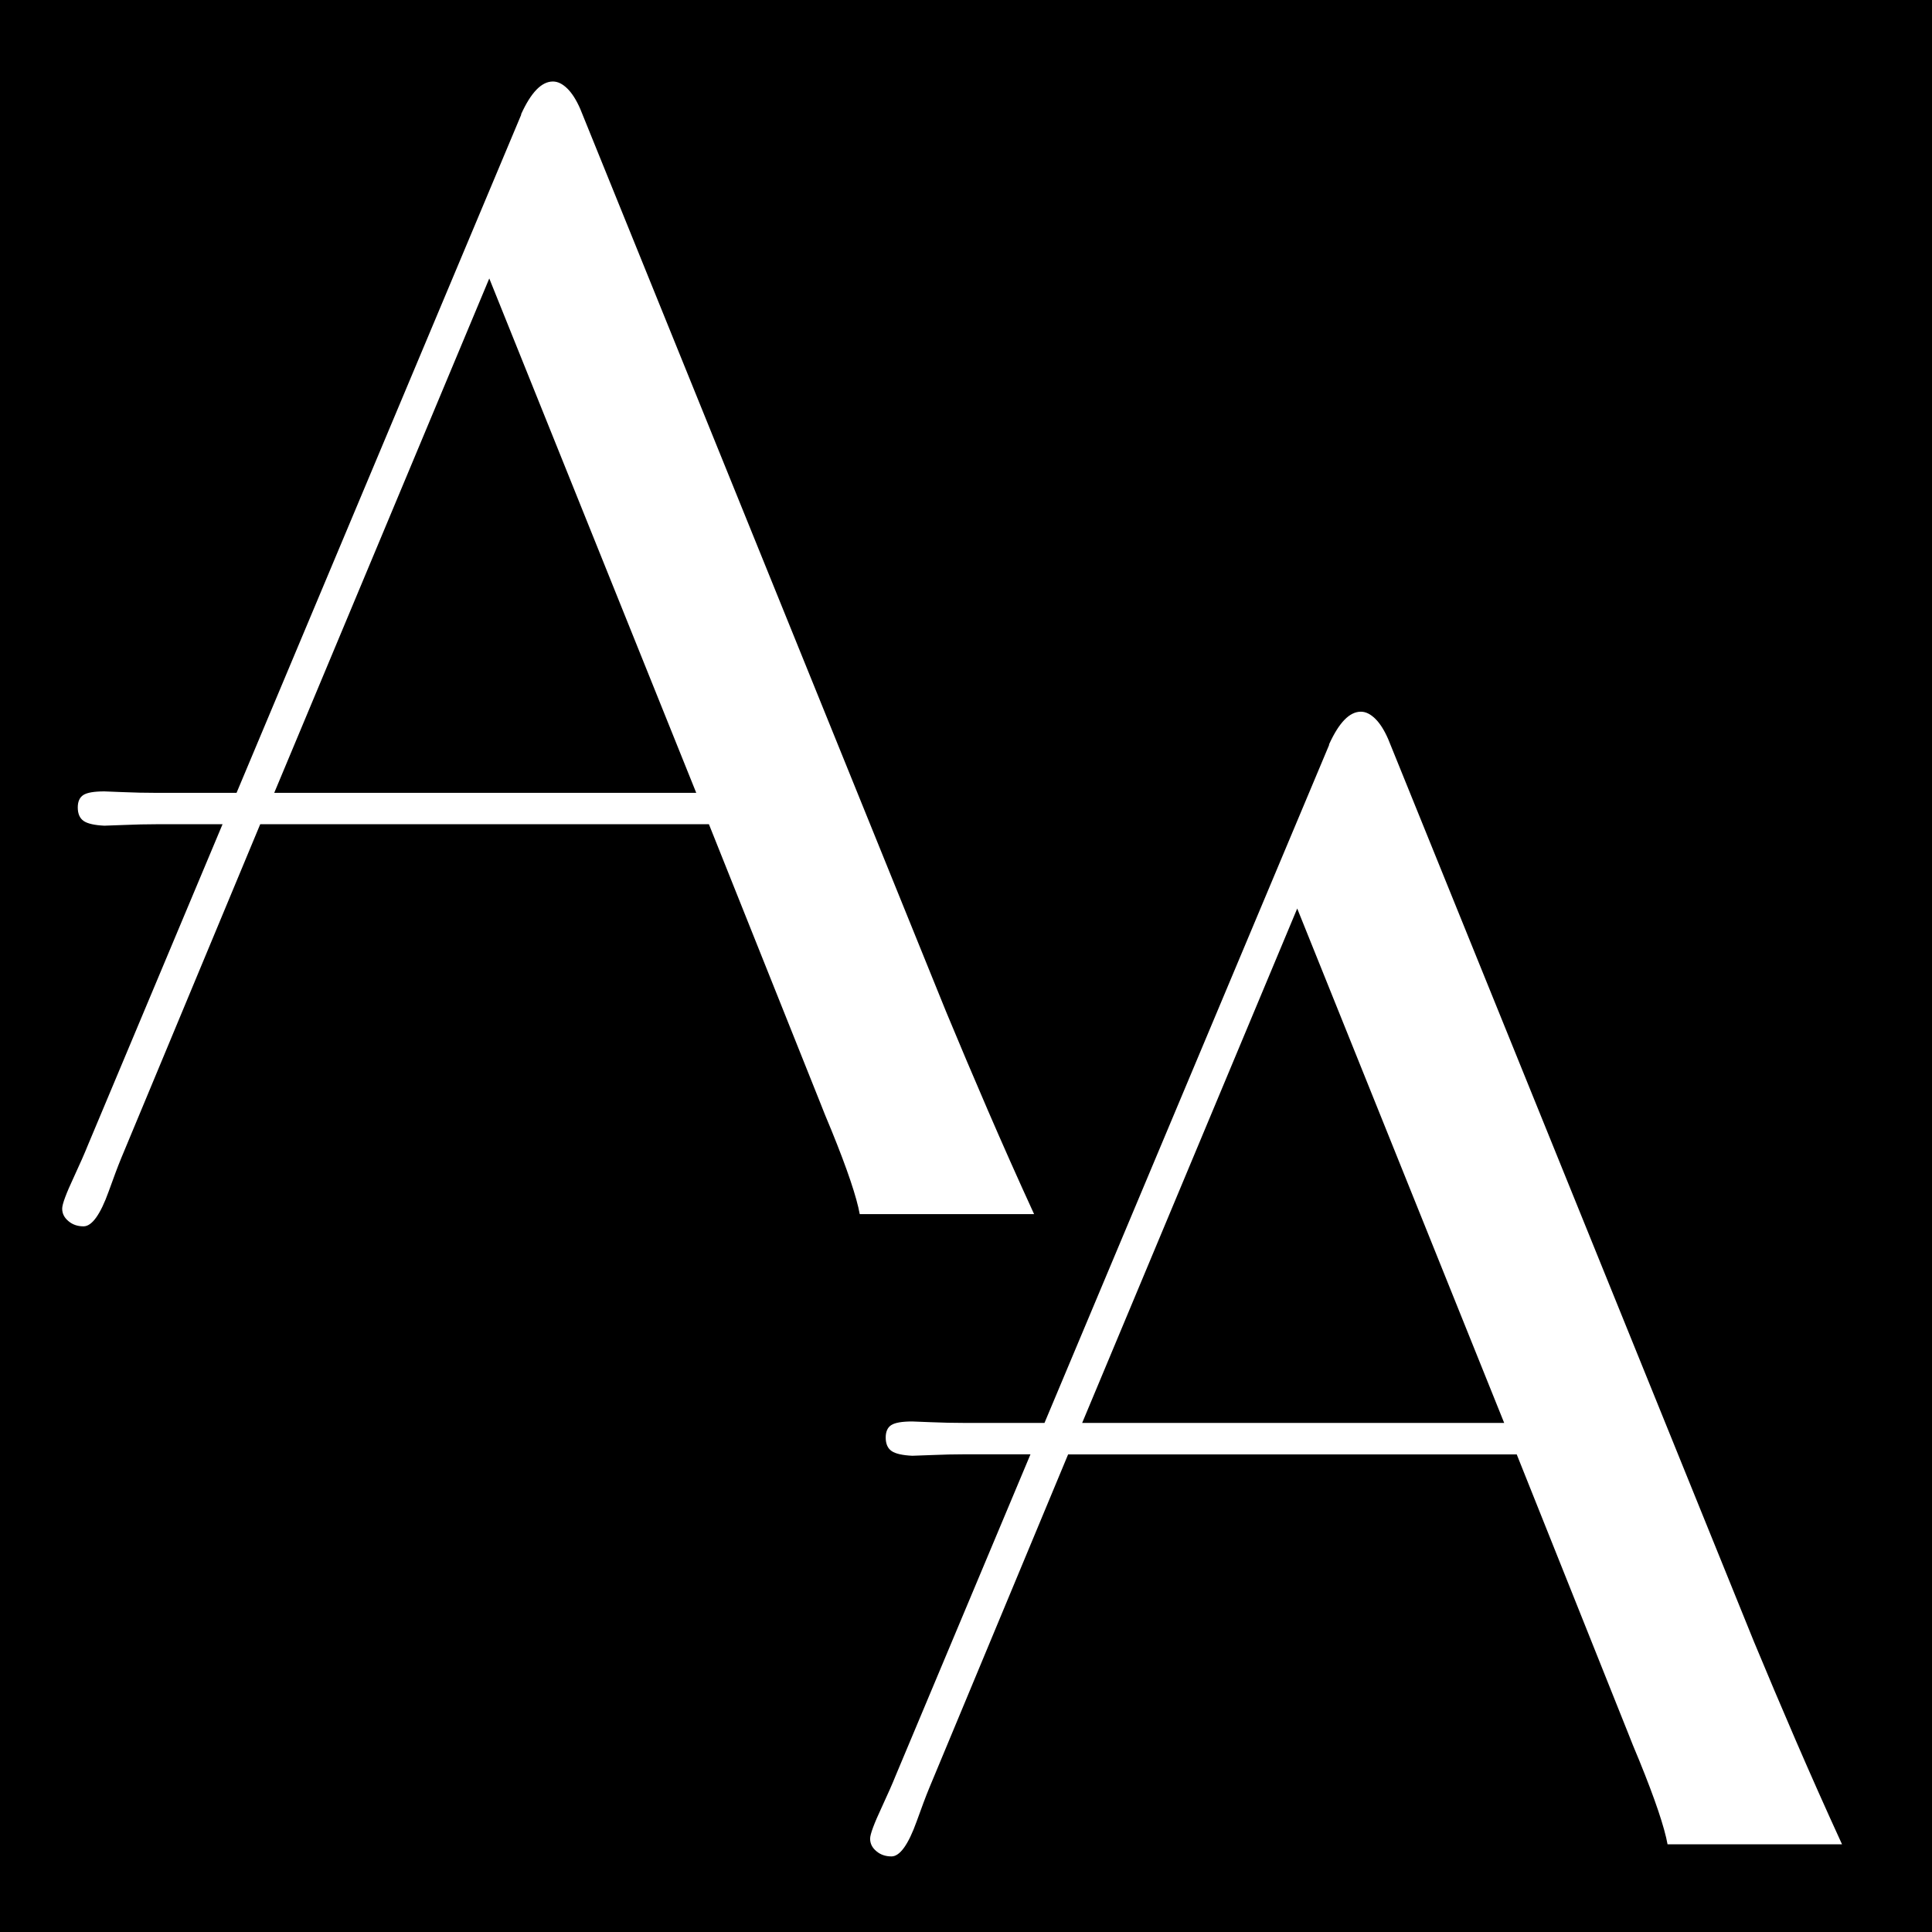 <?xml version="1.0" encoding="utf-8"?>
<!-- Generator: Adobe Illustrator 19.2.1, SVG Export Plug-In . SVG Version: 6.00 Build 0)  -->
<svg version="1.1" id="Livello_1" xmlns="http://www.w3.org/2000/svg" xmlns:xlink="http://www.w3.org/1999/xlink" x="0px" y="0px"
	 viewBox="0 0 1600 1600" style="enable-background:new 0 0 1600 1600;" xml:space="preserve">
<style type="text/css">
	.st0{fill:#FFFFFF;}
</style>
<rect width="1600" height="1600"/>
<g>
	<path class="st0" d="M215.5,682.6L100.4,959.1c-2.9,7-6.3,16.2-10.4,27.6c-6.9,19.2-13.9,28.9-20.8,28.9c-4.9,0-9.1-1.4-12.5-4.3
		c-3.5-2.9-5.2-6.3-5.2-10.4c0-3.7,3.3-12.5,9.8-26.4c4.9-10.6,8.8-19.4,11.6-26.4l111.4-265.5h-55.1c-8.2,0-17,0.2-26.3,0.6
		c-9.4,0.4-14.9,0.6-16.5,0.6c-8.2-0.4-13.9-1.7-17.1-3.9s-4.9-5.9-4.9-11.2c0-4.8,1.5-8.3,4.6-10.3s8.9-3,17.4-3
		c0.8,0,5.9,0.2,15.3,0.6c9.4,0.4,18.6,0.6,27.5,0.6h66.7L431.6,95.1v-0.6c8.2-18,16.9-27,26.3-27c4.1,0,8,2,11.9,5.8
		s7.5,9.5,10.7,16.8l303,747.7c11,26.5,22.5,53.7,34.6,81.7s24.8,56.6,38.3,86H712c-2.5-13.9-10.2-36.9-23.3-69.1
		c-4.1-9.8-7.2-17.3-9.2-22.6l-92.4-231.2H215.5z M227.1,656.6h349.5l-171.4-426L227.1,656.6z"/>
</g>
<g>
	<path class="st0" d="M884.6,1204.4l-115.1,276.5c-2.9,7-6.3,16.2-10.4,27.6c-6.9,19.2-13.9,28.9-20.8,28.9c-4.9,0-9.1-1.4-12.5-4.3
		c-3.5-2.9-5.2-6.3-5.2-10.4c0-3.7,3.3-12.5,9.8-26.4c4.9-10.6,8.8-19.4,11.6-26.4l111.4-265.5h-55.1c-8.2,0-17,0.2-26.3,0.6
		c-9.4,0.4-14.9,0.6-16.5,0.6c-8.2-0.4-13.9-1.7-17.1-3.9s-4.9-5.9-4.9-11.2c0-4.8,1.5-8.3,4.6-10.3s8.9-3,17.4-3
		c0.8,0,5.9,0.2,15.3,0.6c9.4,0.4,18.6,0.6,27.5,0.6H865l235.7-561.4v-0.6c8.2-18,16.9-27,26.3-27c4.1,0,8,2,11.9,5.8
		s7.5,9.5,10.7,16.8l303,747.7c11,26.5,22.5,53.7,34.6,81.7s24.8,56.6,38.3,86h-144.5c-2.5-13.9-10.2-36.9-23.3-69.1
		c-4.1-9.8-7.2-17.3-9.2-22.6l-92.4-231.2H884.6z M896.2,1178.4h349.5l-171.4-426L896.2,1178.4z"/>
</g>
<g>
</g>
<g>
</g>
<g>
</g>
<g>
</g>
<g>
</g>
<g>
</g>
<g>
</g>
<g>
</g>
<g>
</g>
<g>
</g>
<g>
</g>
<g>
</g>
<g>
</g>
<g>
</g>
<g>
</g>
</svg>

